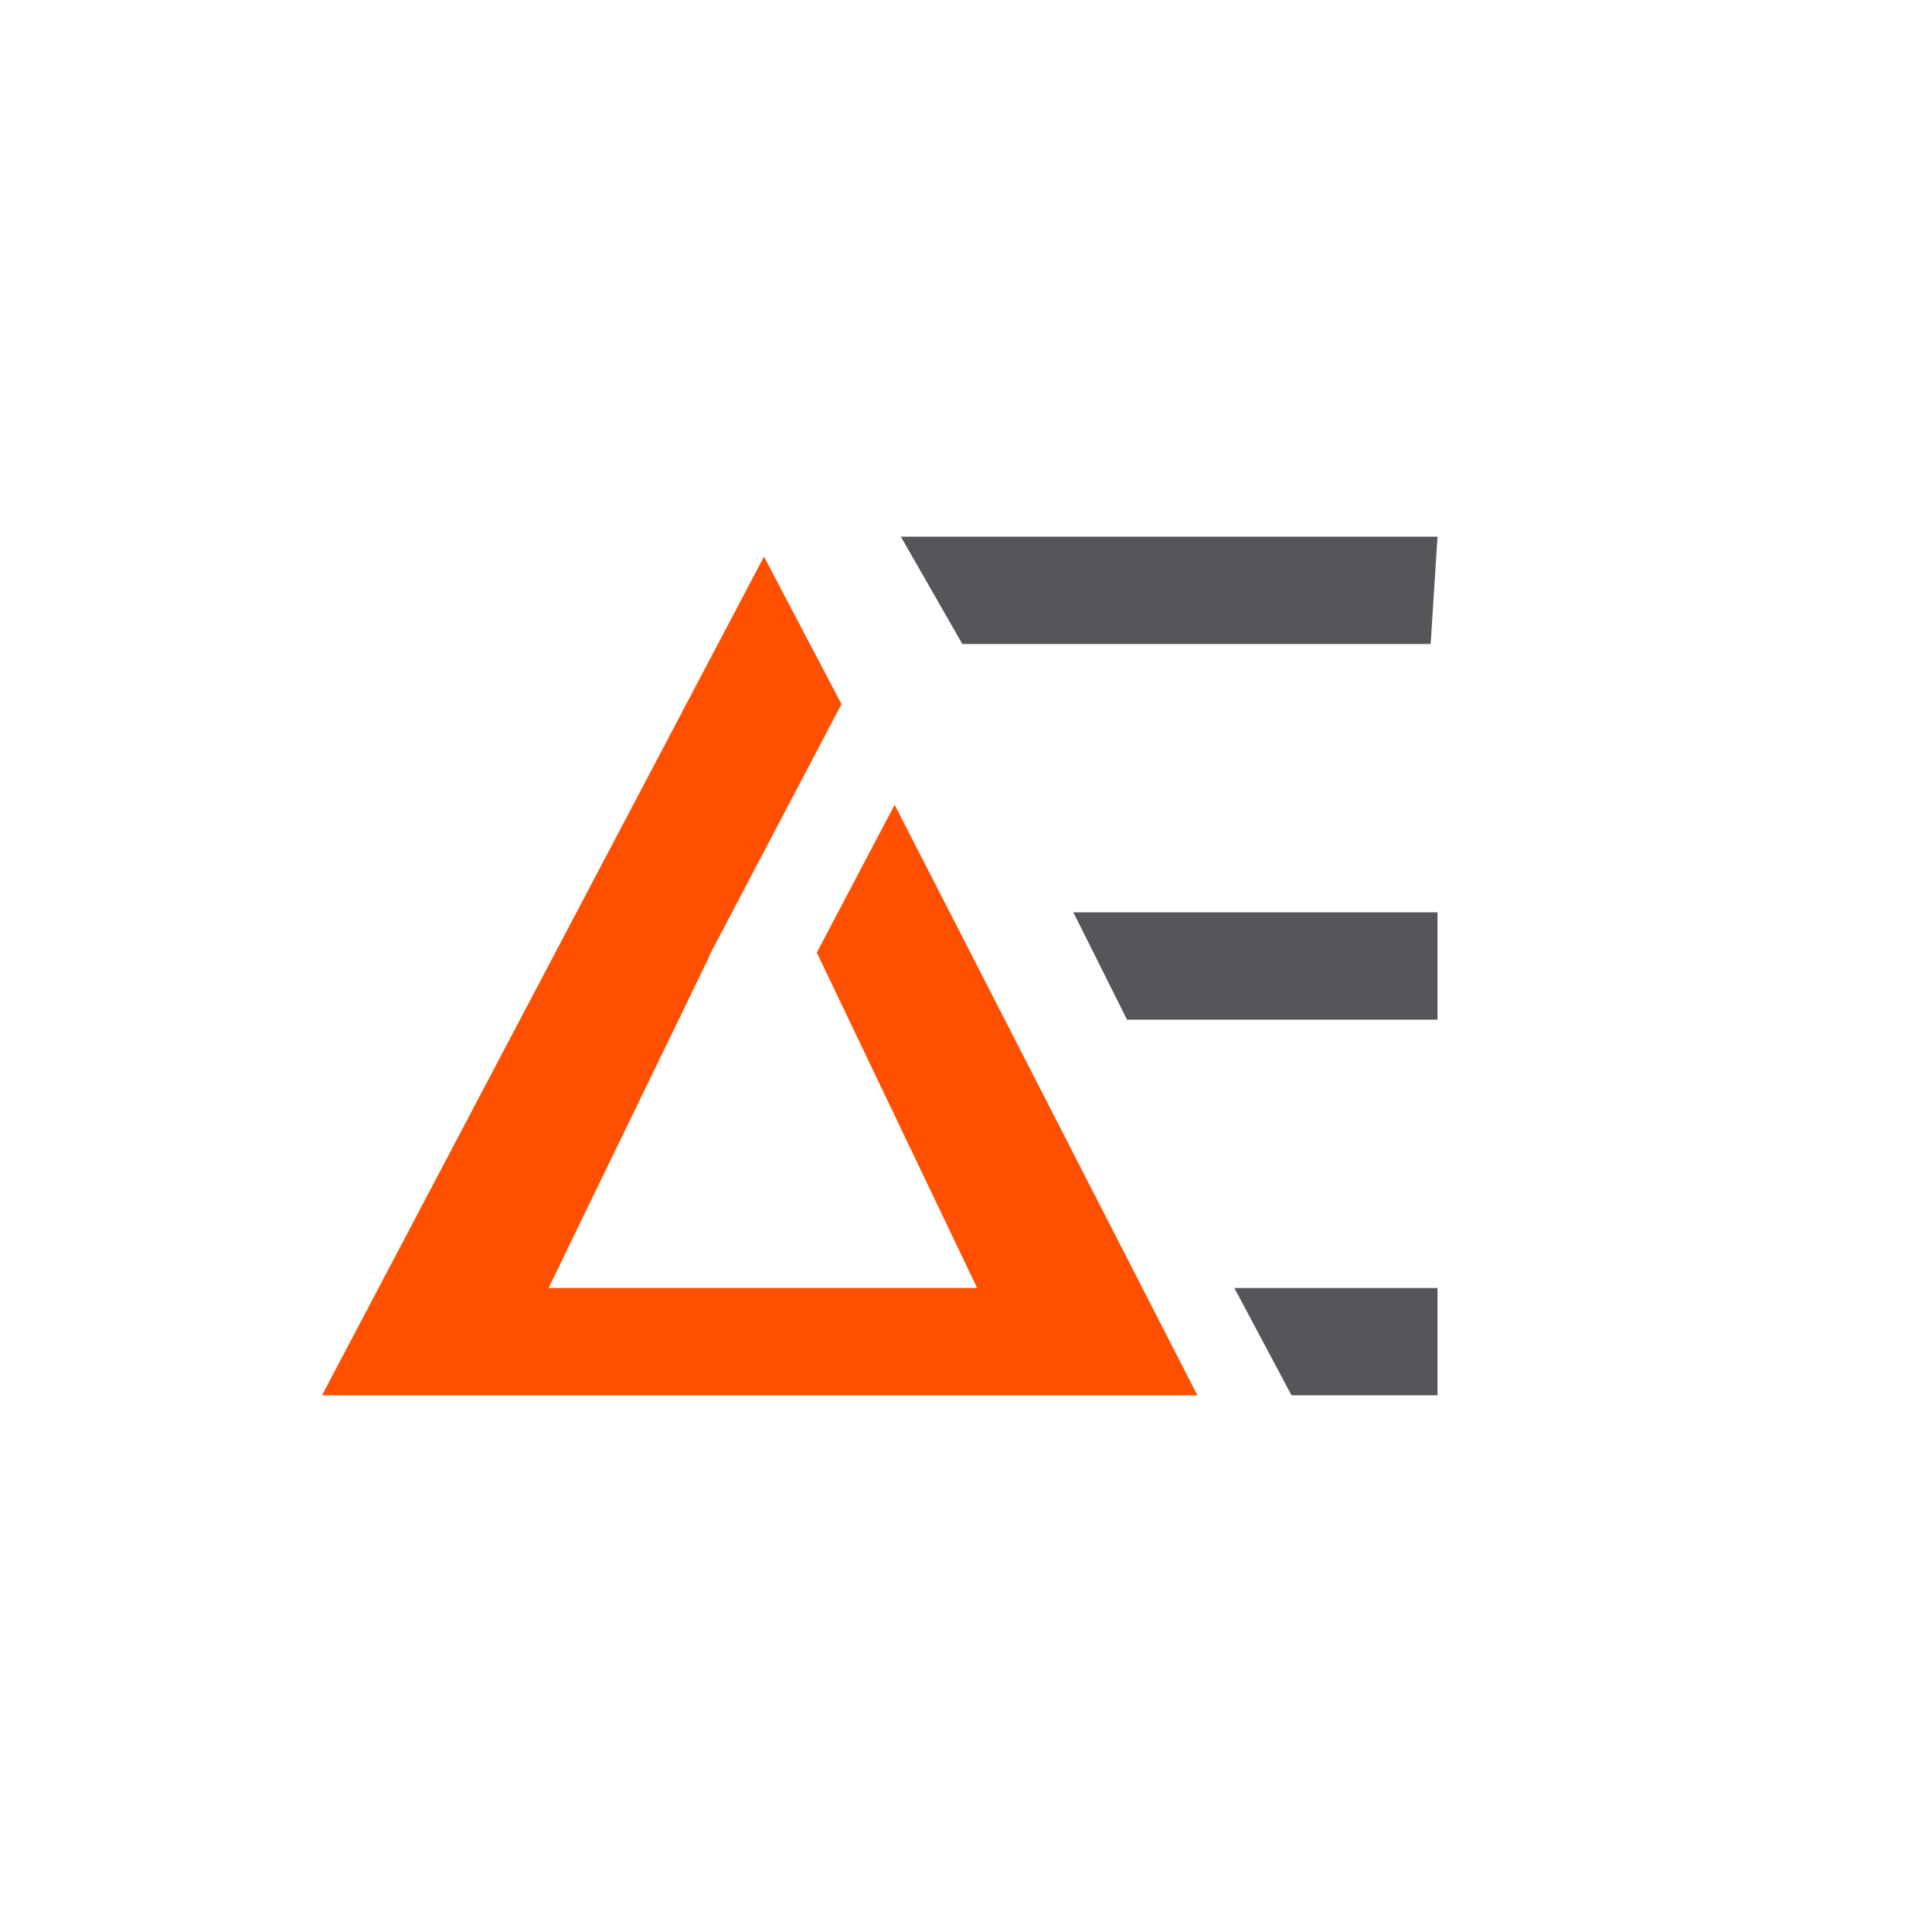 <svg xmlns="http://www.w3.org/2000/svg" width="18" height="18"><path fill="#fff" d="M0 0h18v18H0z"/><path fill="#56565A" d="M13.393 5h-5l.573 1h4.363zm0 3.5H10l.5 1h2.893zm0 3.5H11.5l.533 1h1.36z"/><path fill="#FE5000" d="M8.335 7.498 7.61 8.875 9.104 12H5.111l1.503-3.1H6.61l1.23-2.34-.722-1.374L3 13h8.156z"/></svg>